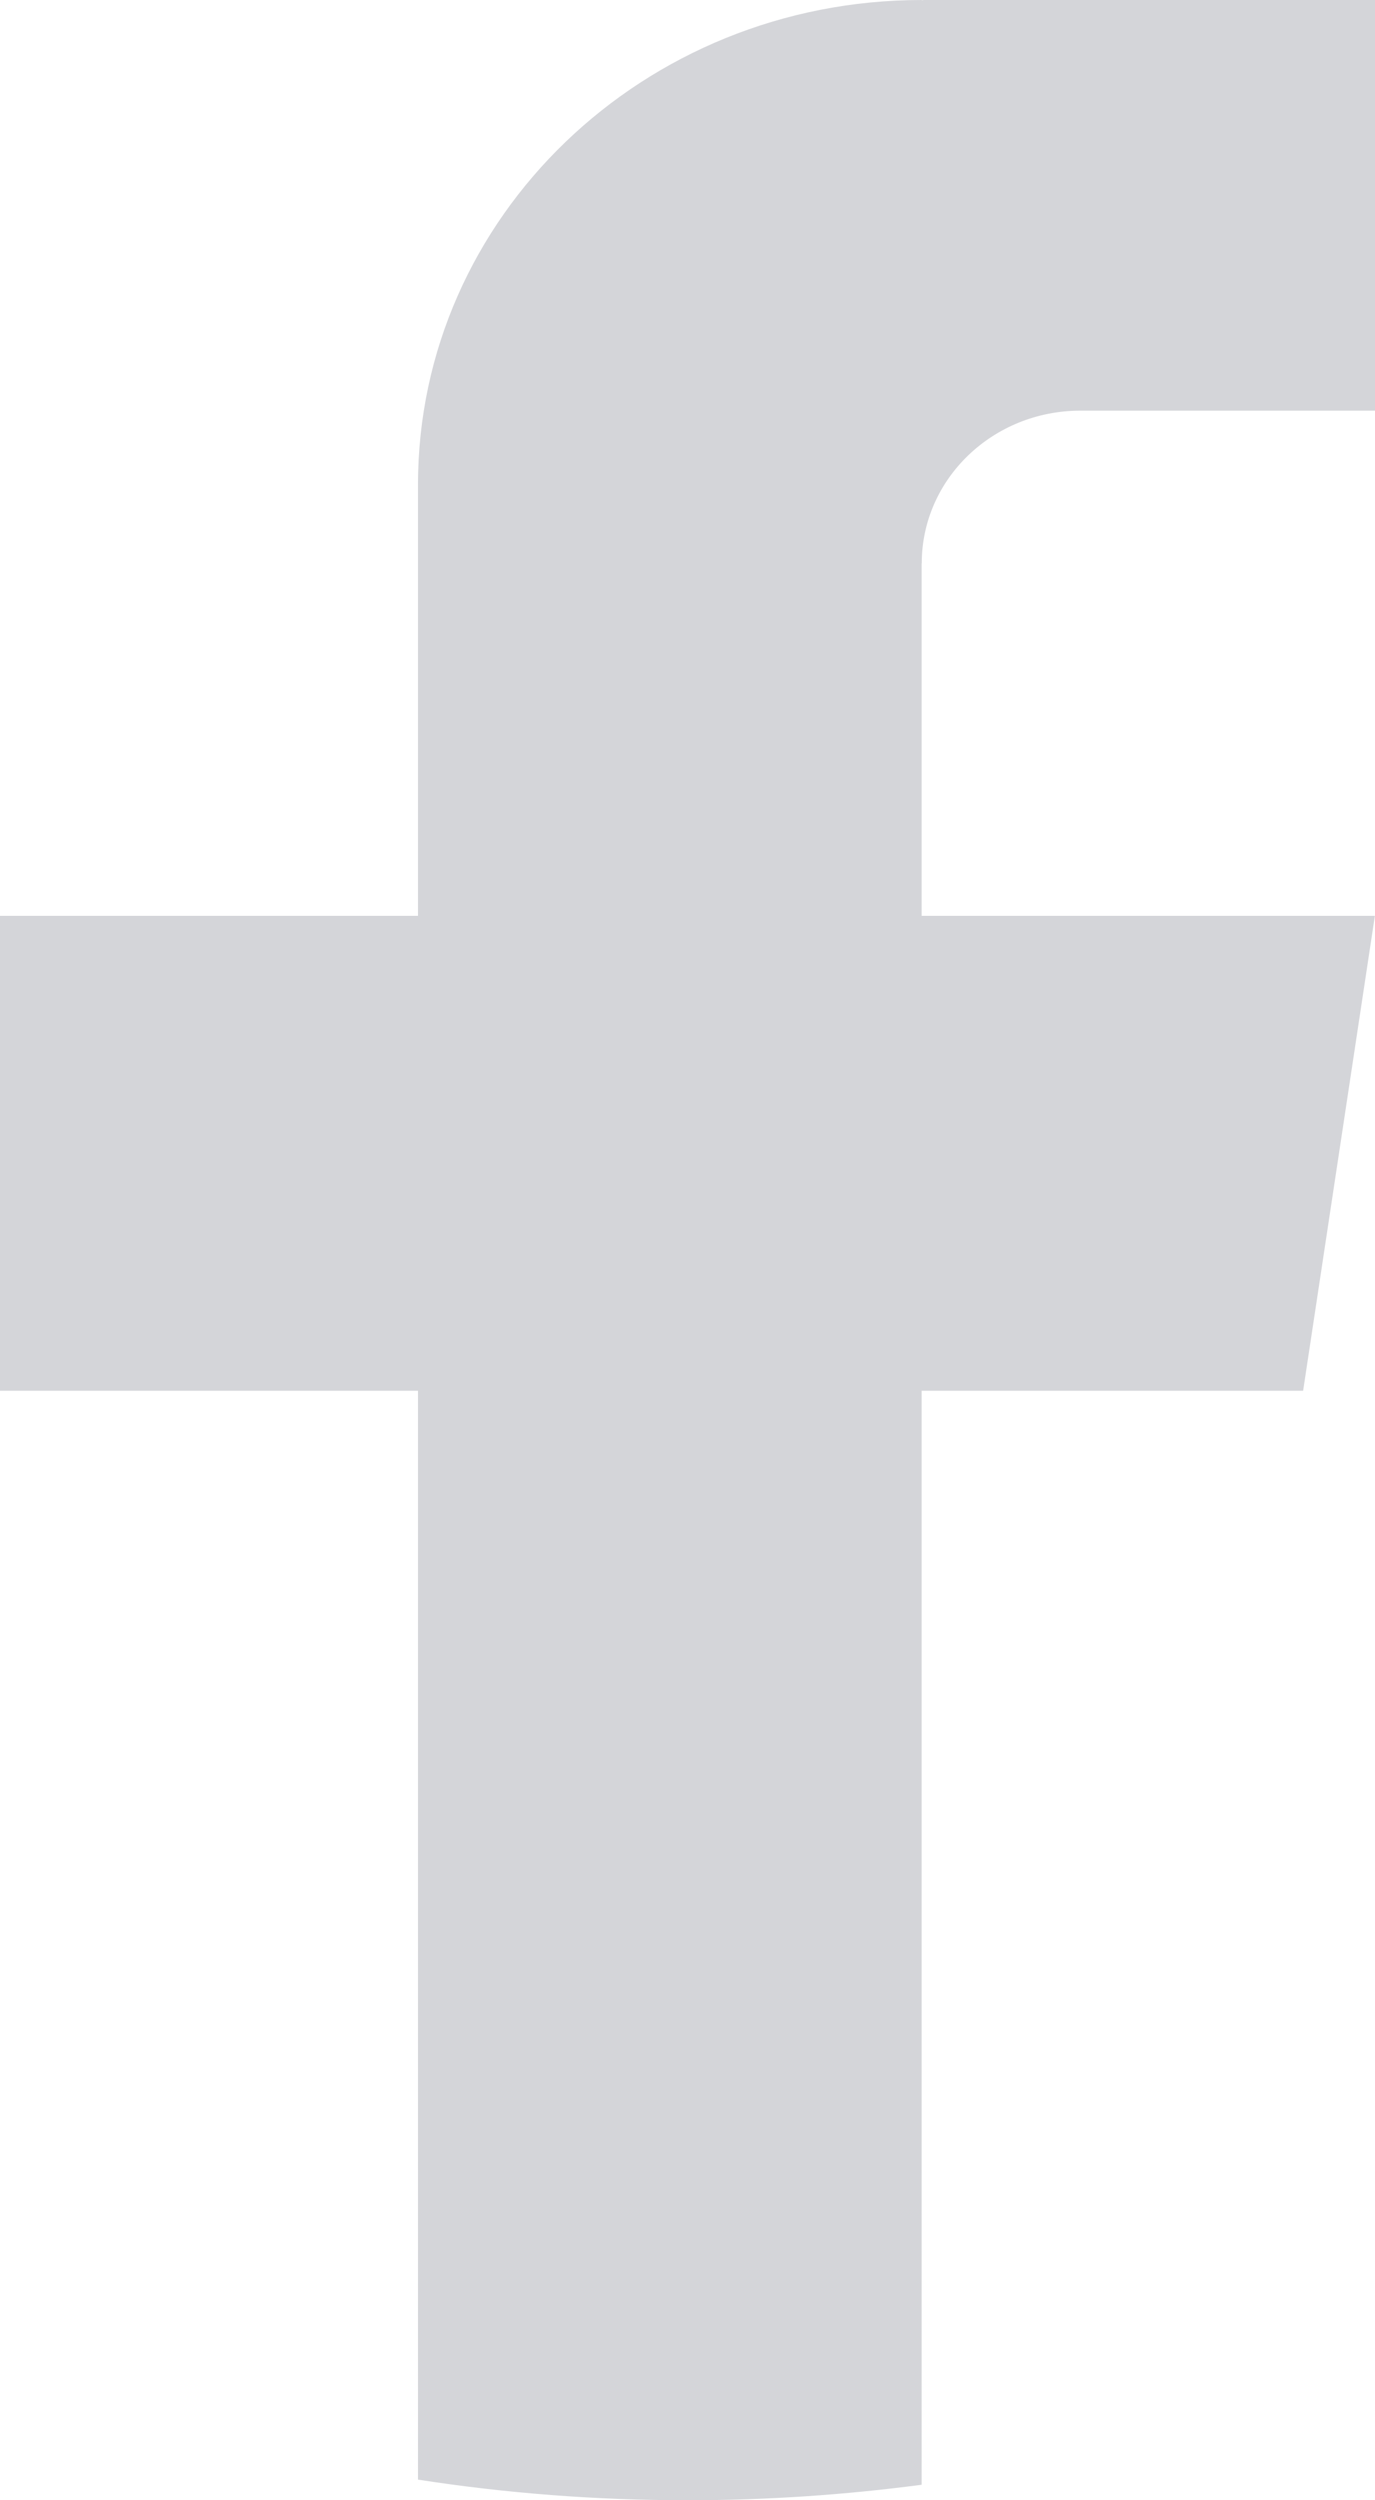<svg width="11" height="20" viewBox="0 0 11 20" fill="none" xmlns="http://www.w3.org/2000/svg">
<path d="M7.373 4.507V7.326H10.999L10.425 11.125H7.373V19.876C6.761 19.957 6.135 20 5.5 20C4.766 20 4.046 19.944 3.344 19.835V11.125H0V7.326H3.344V3.876C3.344 1.736 5.148 0 7.374 0V0.002C7.38 0.002 7.386 0 7.393 0H11V3.285H8.643C7.942 3.285 7.374 3.832 7.374 4.506L7.373 4.507Z" fill="#D4D5D9"/>
</svg>
